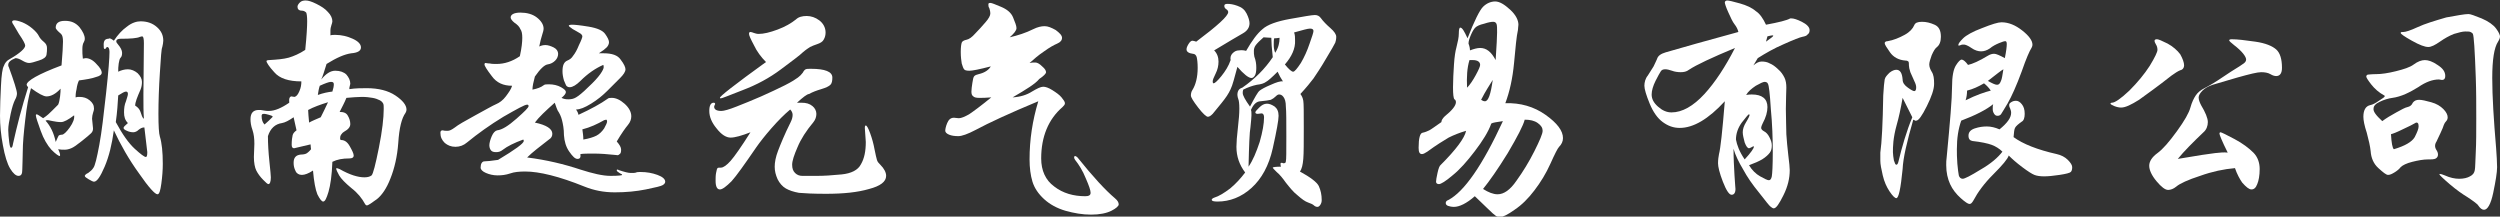 <?xml version="1.0" encoding="utf-8"?>
<!-- Generator: Adobe Illustrator 20.0.0, SVG Export Plug-In . SVG Version: 6.00 Build 0)  -->
<svg version="1.1" id="レイヤー_1" xmlns="http://www.w3.org/2000/svg" xmlns:xlink="http://www.w3.org/1999/xlink" x="0px"
	 y="0px" viewBox="0 0 516 44.7" style="enable-background:new 0 0 516 44.7;" xml:space="preserve">
<rect x="0" y="0" width="516" height="44.7" fill="#333333" stroke="none"/>
<style type="text/css">
	.st0{fill:#FFFFFF;}
</style>
<g>
	<path class="st0" d="M17.1,12.1c0.2,0,0.4-0.1,0.6-0.1c0.7,0,1.5,0.4,2.2,1.2C20.7,14,21,14.6,21,15c0,0.4-0.4,0.7-1.2,0.9
		c-0.8,0.3-2,0.5-3.5,0.7c-0.2,0.4-0.4,1-0.5,1.8c-0.2,0.8-0.2,1.4-0.2,1.7c0.3-0.1,0.5-0.1,0.8-0.1c0.8,0,1.5,0.2,2.1,0.7
		c0.6,0.5,0.9,1,0.9,1.7c0,0.3-0.1,0.6-0.2,0.9c-0.1,0.3-0.2,0.8-0.2,1.2l0.2,2c0,0.4-0.1,0.7-0.4,1c-0.3,0.3-0.9,0.8-1.9,1.6
		c-1,0.8-1.7,1.3-2.2,1.5c-0.5,0.2-0.9,0.3-1.4,0.3c-0.4,0-0.8,0-1.3-0.1c0.3,0.6,0.4,1,0.4,1.2c0,0.1,0,0.2-0.1,0.2
		c-0.2,0-0.8-0.4-1.7-1.3C9.8,30,9,28.7,8.4,27s-1-2.8-1-3.2c0-0.2,0.1-0.2,0.2-0.2c0.1,0,0.6,0.3,1.3,0.8c0.8-0.5,1.4-1.1,1.9-1.6
		c0.5-0.5,0.9-0.9,1.2-1.2c0.2-0.4,0.3-1,0.4-1.7c0.1-0.7,0.1-1.3,0.1-1.6c-1,1.1-2,1.6-2.9,1.6c-0.6,0-1.7-0.6-3.2-1.7
		c-0.5,1.7-0.9,3.9-1.2,6.6c-0.3,2.6-0.5,4.8-0.5,6.4c0,1.6-0.1,2.9-0.1,3.8c0,0.9-0.2,1.3-0.8,1.3c-0.5,0-1.1-0.5-1.7-1.5
		S1,32.2,0.6,30C0.2,27.9,0,25.8,0,23.9c0-2,0.1-4,0.2-6.2c0.1-2.2,0.3-3.6,0.6-4.1C1,13,1.4,12.5,2,12.2C4.1,11,5.2,10,5.2,9.4
		c0-0.3-0.4-1.1-1.3-2.4l-1-1.7C2.7,5,2.5,4.7,2.5,4.5c0-0.2,0.2-0.3,0.5-0.3c0.3,0,0.8,0.1,1.6,0.4C5.3,4.9,6,5.3,6.7,5.9
		S7.8,7,8,7.4c0.2,0.4,0.5,0.8,1,1.2c0.5,0.4,0.7,0.8,0.7,1.3c0,0.4,0,0.9-0.1,1.4C9.5,11.8,9,12.2,8,12.5c-0.9,0.3-1.6,0.5-2,0.5
		c-0.4,0-0.9-0.2-1.4-0.5c-0.5-0.3-1-0.5-1.4-0.5c-1,0.4-1.5,0.8-1.5,1.4c0,0.1,0,0.3,0.1,0.4c1.1,3,1.7,4.9,1.7,5.5
		c0,0.3-0.1,0.8-0.4,1.3c-0.3,0.6-0.6,1.5-0.9,2.9c-0.3,1.4-0.5,2.5-0.5,3.3c0,0.8,0.1,1.6,0.2,2.5c0.1,0.8,0.2,1.2,0.4,1.2
		c0.2,0,0.3-0.3,0.4-0.9c0.8-3.6,1.8-7.5,3.1-11.6c-0.2-0.2-0.3-0.4-0.3-0.5c0-0.8,2.4-2.2,7.2-4c0.2-2.4,0.3-4.1,0.3-4.9
		S12.9,7.3,12.6,7c-0.7-0.6-1.1-1-1.1-1.3c0-0.9,0.6-1.4,1.9-1.4s2.2,0.4,3,1.3c0.7,0.9,1.1,1.7,1.1,2.4c0,0.3-0.1,0.5-0.2,0.7
		C17.1,9,17,9.5,17,10.1S17,11.4,17.1,12.1z M15.3,23.8c-1.2,0.9-2.1,1.4-2.7,1.4c-0.6,0-1.2-0.1-1.7-0.2c-0.5-0.1-0.9-0.2-1-0.2
		c-0.2,0-0.3,0-0.5,0.1c1,1.1,1.7,2.5,2.1,4.4c0.3-0.7,0.5-1.1,0.6-1.3c0.1-0.1,0.4-0.2,0.7-0.2c0.3,0,0.9-0.5,1.6-1.5
		C15.1,25.3,15.4,24.5,15.3,23.8z M23.5,8.4c0.8-1.2,1.7-2.2,2.7-2.9c1-0.8,2-1.1,2.8-1.1c1.4,0,2.5,0.4,3.4,1.2
		c0.9,0.8,1.3,1.7,1.3,2.8c0,0.4-0.1,0.8-0.2,1.3c-0.2,0.4-0.3,2.2-0.5,5.3c-0.2,3.1-0.3,5.9-0.3,8.5c0,2.5,0.1,4.1,0.3,4.7
		c0.4,1.3,0.6,3.2,0.6,5.6c0,1.3-0.1,2.6-0.3,4.1c-0.2,1.4-0.4,2.2-0.8,2.2c-0.5,0-1.8-1.4-3.8-4.3c-2.1-2.9-3.8-5.9-5.2-8.9
		c-0.4,2.9-1,5.4-1.9,7.5c-0.9,2.1-1.6,3.1-2.2,3.1c-0.2,0-0.6-0.2-1.1-0.5c-0.5-0.3-0.8-0.5-0.8-0.7c0-0.1,0.2-0.4,0.7-0.6
		c0.4-0.3,0.8-0.6,1.1-1.1c0.3-0.4,0.7-2,1.2-4.7c0.5-2.7,0.9-6.2,1.4-10.7c0.5-4.5,0.7-7.3,0.7-8.5c0-0.7-0.2-1-0.5-1
		c-0.1,0-0.1,0.1-0.2,0.2c-0.1,0.2-0.2,0.2-0.3,0.2c-0.2,0-0.2-0.3-0.2-0.9c0-0.8,0.3-1.2,1-1.2C22.6,7.8,23,8,23.5,8.4z M29.8,26.3
		c-0.5,0-0.8,0.2-1.2,0.5c-0.3,0.3-0.7,0.5-1.1,0.5c-0.4,0-0.9-0.1-1.3-0.3c-0.5-0.2-0.7-0.4-0.7-0.6c0-0.2,0.3-0.5,0.9-1
		c-0.6-0.6-0.8-1.3-0.8-2.2c0-0.9,0.1-1.6,0.4-2.3c0.2-0.7,0.4-1.2,0.4-1.5s-0.1-0.5-0.4-0.5c-0.3,0-0.8,0.3-1.6,0.8
		c-0.1,1.6-0.2,3.4-0.5,5.5c1.4,2.6,2.7,4.4,3.9,5.5c1.2,1.1,2,1.7,2.3,1.7c0.2,0,0.3-0.3,0.3-1C30.3,30.7,30.1,29,29.8,26.3z
		 M29.7,24.5c-0.1-1.3-0.1-3-0.1-5l0.1-10.6c0-0.9-0.1-1.4-0.4-1.4c-0.1,0-0.2,0.1-0.4,0.1c-0.6,0.3-2,0.4-4,0.4
		c-0.6,0-0.9,0.2-0.9,0.5c0,0.2,0.1,0.4,0.3,0.6c0.6,0.7,0.9,1.3,0.9,1.8c0,0.5-0.1,0.8-0.3,1c-0.2,0.2-0.3,0.6-0.4,1.2
		c-0.1,0.6-0.1,1.2-0.1,1.7c0.6-0.3,1.3-0.5,2-0.5c0.7,0,1.4,0.3,2,0.8c0.6,0.6,0.9,1.2,0.9,1.8c0,0.6-0.1,1.1-0.3,1.6
		c-0.7,1.6-1.1,2.6-1.1,3.3c0.5,0.3,0.9,0.7,1.1,1.3S29.4,24.4,29.7,24.5z"/>
	<path class="st0" d="M72.1,18.4c1.3-0.2,2.5-0.2,3.6-0.2c2.4,0,4.4,0.5,5.9,1.5c1.5,1,2.3,2,2.3,2.9c0,0.3-0.1,0.5-0.2,0.7
		c-0.8,1.1-1.3,3.1-1.5,6.2c-0.2,2.8-0.8,5.3-1.6,7.3c-0.8,2.1-1.8,3.5-2.8,4.3c-1.1,0.8-1.8,1.3-2.1,1.3c-0.1,0-0.2-0.1-0.3-0.2
		c-0.7-1.3-1.6-2.4-2.9-3.4c-1.2-1-2.1-1.9-2.5-2.6c-0.4-0.7-0.6-1.2-0.6-1.3c0-0.1,0-0.2,0.1-0.2c0.1,0,0.3,0.1,0.6,0.2
		c2.1,1.2,3.8,1.7,5.1,1.7c0.6,0,1.1-0.1,1.5-0.4c0.3-0.3,0.8-2.2,1.5-5.7c0.7-3.5,1-6.2,1-8c0-0.5,0-0.9-0.1-1.1
		c-0.1-0.2-0.3-0.5-0.7-0.7c-0.4-0.2-0.9-0.4-1.5-0.5c-0.6-0.1-1.3-0.2-2.2-0.2s-2,0.1-3.2,0.2c-0.4,1-0.9,1.9-1.4,2.9
		c0.8,0,1.4,0.2,1.7,0.8c0.3,0.5,0.5,1.1,0.5,1.7s-0.4,1.1-1.3,1.6c-0.2,0.1-0.4,0.3-0.6,0.6c-0.2,0.3-0.2,0.6-0.2,0.8
		c0,0.2,0.1,0.3,0.2,0.3c0.7,0,1.3,0.4,1.8,1.3c0.5,0.9,0.8,1.5,0.8,1.9c0,0.4-0.3,0.6-0.9,0.6c-1.4,0-2.5,0.2-3.5,0.7
		c-0.1,2.8-0.4,4.8-0.8,6.2c-0.4,1.3-0.7,2-1.1,2c-0.3,0-0.7-0.5-1.2-1.5c-0.4-1-0.7-2.6-0.9-4.9c-0.9,0.6-1.7,0.9-2.3,0.9
		c-0.6,0-1.1-0.3-1.3-0.8c-0.3-0.6-0.4-1.1-0.4-1.7c0-1.1,0.5-1.6,1.5-1.7c0.5,0,0.9-0.1,1.1-0.2c0.2-0.1,0.6-0.4,1-0.9
		c0-0.1-0.1-0.5-0.1-1l-3.4,0.8c-0.3,0-0.5-0.2-0.5-0.7c0-0.9,0.1-1.6,0.2-2c0.1-0.4,0.4-0.7,0.8-1l-0.6-2.7c-1,0.7-1.8,1.1-2.4,1.2
		c-1.4,0.2-2.4,1.1-2.9,2.7c0,1.6,0.1,3.3,0.3,5.2c0.2,1.9,0.3,3,0.3,3.3c0,0.9-0.2,1.4-0.5,1.4c-0.2,0-0.5-0.3-1.1-0.9
		c-0.6-0.6-1.1-1.3-1.4-1.9c-0.3-0.6-0.5-1.6-0.5-2.8l0.1-2.7c0-1.1-0.1-2-0.4-2.9c-0.3-0.8-0.4-1.6-0.4-2.2c0-1.3,0.6-1.9,1.7-1.9
		c0.3,0,0.6,0,1,0.1c0.4,0.1,0.8,0.1,1.1,0.1c1.2,0,2.6-0.6,4.2-1.7c-0.1-0.9,0.1-1.3,0.5-1.3c0.1,0,0.3,0.1,0.6,0.1
		c0.4-0.1,0.7-0.5,1-1.2c0.3-0.7,0.4-1.3,0.4-2c-2.6,0-4.5-0.6-5.6-1.9c-1.1-1.2-1.6-2-1.6-2.3c0-0.1,0.2-0.2,0.6-0.2
		c1.6-0.1,2.9-0.2,4-0.5c1-0.3,2.2-0.8,3.4-1.6c0.3-2.9,0.4-4.9,0.4-5.9s-0.1-1.6-0.2-1.8c-0.2-0.2-0.5-0.4-0.9-0.4
		c-0.6,0-0.9-0.3-0.9-0.8c0-0.3,0.2-0.6,0.5-0.9c0.3-0.3,0.7-0.4,1.2-0.4c0.5,0,1.2,0.2,2.2,0.7c1,0.5,1.8,1,2.4,1.7
		c0.6,0.6,0.9,1.3,0.9,1.9c0,0.2-0.1,0.5-0.2,0.8c-0.1,0.3-0.2,0.7-0.2,1.1c0,0.4,0,0.8,0,1c0.3-0.1,0.6-0.1,1-0.1
		c1.3,0,2.5,0.3,3.6,0.8c1.1,0.5,1.7,1.1,1.7,1.8c0,0.7-0.7,1.1-2,1.2c-1.4,0.2-3,0.9-5.1,2.2c-0.5,1.6-0.8,2.6-1.1,3.2
		c1-1.2,1.9-1.8,2.9-1.8c1,0,1.8,0.3,2.3,0.8c0.5,0.6,0.8,1.2,0.8,1.9C72.1,18,72.1,18.2,72.1,18.4z M56.3,24.1
		c-0.1-0.2-0.4-0.3-0.8-0.4c-0.4-0.1-0.7-0.2-0.9-0.2c-0.2,0-0.4,0-0.5,0.1c-0.1,0.1-0.1,0.2-0.1,0.4c0,0.7,0.2,1.3,0.6,1.7
		C55.2,25.2,55.8,24.6,56.3,24.1z M67.7,21.1c-1.6,0.5-3,1-4.1,1.6c0,0.6,0.1,1.4,0.2,2.6c0.7-0.4,1.5-0.7,2.4-1.1
		C66.7,23.2,67.2,22.2,67.7,21.1z M68.6,18.9c0.2-0.6,0.3-1.1,0.3-1.5c0-0.4-0.2-0.5-0.6-0.5s-1.2,0.3-2.3,0.8
		c-0.2,0.6-0.3,1.2-0.4,1.9C66.7,19.2,67.7,19,68.6,18.9z"/>
	<path class="st0" d="M108.8,32.5c4,0.5,7.7,1.4,11,2.5c2.5,0.8,4.6,1.3,6.2,1.3c1.6,0,2.4-0.1,2.4-0.2c0-0.1-0.1-0.2-0.4-0.3
		c-0.5-0.3-0.7-0.5-0.7-0.6c0-0.1,0-0.2,0.1-0.2c0.1,0,0.2,0,0.3,0.1c1.2,0.4,2,0.6,2.5,0.6c0.5,0,0.9,0,1.1-0.1
		c0.2-0.1,0.6-0.1,0.9-0.1c1.3,0,2.4,0.2,3.5,0.6c1.1,0.4,1.6,0.9,1.6,1.4c0,0.3-0.2,0.5-0.5,0.7c-0.3,0.2-1.5,0.5-3.5,0.9
		c-2,0.4-4.1,0.6-6.4,0.6s-4.3-0.4-6.3-1.2c-5.2-2.1-9.3-3.1-12.2-3.1c-1.2,0-2.3,0.1-3.1,0.4c-0.9,0.3-1.7,0.4-2.6,0.4
		c-0.9,0-1.7-0.2-2.4-0.5c-0.7-0.3-1.1-0.7-1.1-1.1c0-0.8,0.3-1.3,0.8-1.3c0.5,0,1.4-0.1,2.8-0.3c3.5-2.1,5.3-3.4,5.3-3.9
		c0-0.1,0-0.2-0.1-0.3c-1.9,0.7-3.3,1.4-4.2,2.1c-0.5,0.4-0.9,0.5-1.4,0.5s-0.8-0.1-1-0.3c-0.2-0.2-0.4-0.6-0.4-1.1
		c0-0.5,0.2-1.2,0.5-1.9c0.3-0.7,0.7-1.1,1.1-1.2c1-0.1,2.3-0.9,4-2.4c1.7-1.5,2.5-2.3,2.5-2.6c0-0.2-0.1-0.3-0.3-0.3
		c-0.5,0-2.1,0.9-4.9,2.5c-2.8,1.7-5.3,3.5-7.5,5.3c-0.7,0.6-1.5,0.9-2.4,0.9c-0.9,0-1.6-0.3-2.2-0.8c-0.6-0.6-0.9-1.2-0.9-2.1
		c0-0.4,0.2-0.5,0.5-0.5c0.3,0.1,0.6,0.1,1,0.1c0.4,0,0.8-0.2,1.5-0.7c0.6-0.5,2-1.3,4.2-2.5s3.6-2,4.3-2.3c0.7-0.3,1.4-0.8,2-1.6
		c0.6-0.8,1.1-1.5,1.3-2.2c-1.8,0-3.2-0.6-4.2-2c-1-1.3-1.5-2.1-1.5-2.4c0-0.2,0.1-0.3,0.2-0.3c0.2,0,0.4,0.1,0.9,0.1
		c0.4,0.1,0.9,0.1,1.4,0.1c1.6,0,3.2-0.5,4.8-1.6c0.4-1.8,0.5-3,0.5-3.8c0-0.8-0.1-1.4-0.4-1.8c-0.2-0.5-0.6-0.9-1.2-1.3
		c-0.5-0.4-0.8-0.8-0.8-1.1c0-0.6,0.7-1,2-1c1.3,0,2.5,0.3,3.4,1c0.9,0.7,1.4,1.5,1.4,2.3c0,0.3-0.1,0.7-0.3,1.3s-0.4,1.4-0.6,2.4
		c0.4-0.2,0.8-0.3,1.3-0.3c0.5,0,1.1,0.2,1.7,0.5c0.6,0.3,0.9,0.8,0.9,1.3c0,0.5-0.2,1-0.6,1.4c-0.4,0.4-0.9,0.7-1.6,0.8
		c-0.6,0.1-1.5,0.9-2.6,2.5c-0.3,1.1-0.5,2-0.5,2.7c1-0.2,1.8-0.5,2.3-0.9c0.2-0.2,0.6-0.2,1.1-0.2c0.9,0,1.8,0.2,2.5,0.6
		c0.7,0.4,1,0.7,1,1c0,0.3-0.3,0.7-0.9,1.2c0.4,0.2,0.8,0.3,1.4,0.3c0.6,0,1.1-0.1,1.6-0.4c0.5-0.3,1.3-0.9,2.5-2.1
		c1.2-1.1,2-2,2.5-2.7c0.5-0.7,0.7-1.2,0.7-1.4c0-0.2,0-0.4-0.1-0.5c-1.6,0.7-3.2,1.8-4.7,3.3c-0.8,0.8-1.6,1.3-2.2,1.3
		c-0.3,0-0.5-0.1-0.6-0.2c-0.2-0.1-0.3-0.6-0.6-1.2c-0.2-0.7-0.3-1.3-0.3-1.9c0-1.2,0.3-1.9,1-2.2c0.5-0.2,0.9-0.5,1.2-1
		c0.4-0.5,0.8-1.2,1.2-2.2c0.5-1,0.7-1.6,0.7-1.8c0-0.2-0.2-0.5-0.6-0.7c-0.4-0.2-0.8-0.5-1.4-0.8c-0.6-0.4-0.8-0.6-0.8-0.7
		c0-0.1,0.2-0.2,0.7-0.2s1.6,0.1,3.4,0.4c1.8,0.3,2.9,0.8,3.4,1.5c0.5,0.7,0.8,1.3,0.8,1.7c0,0.4-0.2,0.8-0.5,1.1
		c-0.3,0.3-0.8,0.7-1.6,1.2c0.4,0,0.7,0,1,0c1.7,0,2.9,0.4,3.5,1.3c0.7,0.9,1,1.6,1,2c0,0.5-0.4,1.1-1.1,1.8l-2.6,2.6
		c-1,1-2.1,1.9-3.4,2.7c-1.3,0.8-2.3,1.2-3.1,1.2c0.2,0.3,0.4,0.6,0.5,1.1c2.6-1.2,4.6-2.3,6-3.3c0.2-0.2,0.5-0.2,0.9-0.2
		c0.8,0,1.7,0.4,2.6,1.2c0.9,0.8,1.4,1.7,1.4,2.6c0,0.6-0.2,1.2-0.7,1.8c-0.5,0.6-1.3,1.7-2.3,3.4c0.6,0.7,0.9,1.2,0.9,1.7
		s-0.1,0.8-0.3,0.9c-0.2,0.2-0.4,0.3-0.7,0.2c-1.8-0.2-3.4-0.3-4.6-0.3c-1.2,0-2.2,0-2.8,0.1c0.1,0.7-0.1,1-0.6,1s-1-0.5-1.7-1.5
		c-0.7-1-1-2.1-1.1-3.4c0-1.3-0.2-2.3-0.4-3.1c-0.2-0.8-0.5-1.4-0.9-2c-0.1-0.2-0.3-0.7-0.6-1.6c-1.9,1.7-3.3,3-4.1,4.1
		c2.4,0.5,3.6,1.3,3.6,2.3c0,0.5-0.2,0.9-0.7,1.2C111.5,30.2,109.9,31.4,108.8,32.5z M120.4,28.8c1.2-0.2,2.1-0.5,2.7-0.8
		c0.6-0.3,1.2-0.9,1.6-1.5c0.4-0.7,0.6-1.2,0.6-1.4c0-0.3-0.1-0.4-0.2-0.4c-0.1,0-0.3,0.1-0.4,0.1c-1.4,0.8-2.9,1.5-4.5,1.9
		C120.3,27.4,120.4,28.1,120.4,28.8z"/>
	<path class="st0" d="M164.5,21.2c0.3,0,0.6,0,0.9,0c1,0,1.7,0.2,2.3,0.7c0.5,0.4,0.8,1,0.8,1.6c0,0.6-0.2,1.2-0.6,1.7
		c-1.5,1.8-2.6,3.5-3.3,5.2c-0.7,1.6-1.1,2.8-1.1,3.6s0.2,1.3,0.6,1.7c0.4,0.4,0.9,0.6,1.5,0.6c0.6,0,1.6,0,3,0
		c1.4,0,3.1-0.1,5.1-0.3c2-0.2,3.4-0.9,4-2.1c0.7-1.2,1-2.7,1-4.6l-0.2-2.9c0-0.4,0.1-0.5,0.2-0.5c0.2,0,0.5,0.5,0.9,1.6
		c0.4,1.1,0.7,2.2,0.9,3.3c0.2,1.1,0.4,1.8,0.5,2.2c0.1,0.4,0.4,0.7,0.7,1c0.8,0.8,1.2,1.6,1.2,2.3c0,1.2-1.2,2.1-3.5,2.7
		c-2.4,0.7-5.3,1-8.9,1c-2.7,0-4.5-0.1-5.6-0.2c-1.1-0.2-2-0.5-2.7-0.9c-0.7-0.4-1.3-1.1-1.7-1.9c-0.4-0.9-0.6-1.7-0.6-2.6
		s0.2-2,0.7-3.3c0.5-1.3,1.3-3.3,2.6-5.9c0.3-0.6,0.4-1.1,0.4-1.5s-0.2-0.8-0.5-1.1c-1.2,1-2.5,2.3-3.9,3.9
		c-1.4,1.6-2.4,2.9-3.1,3.9c-2.4,3.5-4.1,5.9-5.1,7c-1.1,1.1-1.9,1.7-2.4,1.7c-0.6,0-0.9-0.6-0.9-1.8c0-0.5,0-1.1,0.1-1.6
		c0.1-0.6,0.2-0.9,0.3-1c0.1-0.1,0.3-0.1,0.7-0.1c0.5,0,1.2-0.5,2-1.4c0.8-0.9,2.2-2.9,4.1-5.9c-1.8,0.7-3.2,1.1-4.1,1.1
		c-0.9,0-1.9-0.6-2.9-1.9c-1-1.2-1.5-2.4-1.5-3.6c0-1.1,0.3-1.7,0.9-1.7c0.2,0,0.3,0.1,0.3,0.2c0,0.1,0,0.2-0.1,0.3
		c0,0.1-0.1,0.2-0.1,0.3c0,0.6,0.5,0.9,1.5,0.9c0.5,0,1.6-0.3,3.1-0.9s3.3-1.3,5.1-2.1s3.5-1.6,4.9-2.3c1.4-0.7,2.3-1.3,2.7-1.6
		s0.7-0.6,1-1c0.2-0.4,0.4-0.6,0.6-0.7c0.2-0.1,0.6-0.1,1.1-0.1c2.9,0,4.4,0.6,4.4,1.8c0,0.7-0.1,1.2-0.4,1.5
		c-0.3,0.3-0.9,0.6-1.9,0.9c-1,0.3-1.8,0.6-2.5,1C166.6,19.4,165.7,20.1,164.5,21.2z M158.1,12.8c-1-1-1.9-2.2-2.5-3.5
		c-0.7-1.3-1-2-1-2.3c0-0.3,0.1-0.4,0.3-0.4c0.2,0,0.4,0.1,0.7,0.2c0.3,0.1,0.6,0.2,1,0.2c1,0,2.3-0.3,3.9-0.9
		c1.6-0.6,2.8-1.3,3.8-2.1c0.5-0.5,1.3-0.7,2.2-0.7s1.8,0.3,2.6,0.9c0.8,0.6,1.3,1.5,1.3,2.5c0,0.5-0.1,1-0.4,1.5
		c-0.2,0.4-0.7,0.7-1.3,0.9c-0.6,0.2-1.1,0.4-1.5,0.6c-0.3,0.2-0.8,0.5-1.5,1.1c-0.6,0.6-2.1,1.7-4.5,3.5s-5,3.2-7.9,4.3
		c-2.8,1.1-4.3,1.7-4.5,1.7c-0.1,0-0.2,0-0.2-0.1C148.4,20,151.6,17.5,158.1,12.8z"/>
	<path class="st0" d="M209,20.1c1.6-0.1,2.9-0.5,4-1.2c1-0.6,1.8-1,2.3-1c0.5,0,1.1,0.2,1.9,0.7c0.8,0.5,1.5,1,1.9,1.5
		c0.4,0.5,0.7,0.9,0.7,1.2s-0.2,0.5-0.5,0.8c-2.9,2.5-4.4,6.1-4.4,10.6c0,2.5,0.9,4.5,2.7,5.8c1.8,1.4,4,2,6.4,2
		c0.7,0,1.1-0.2,1.1-0.7s-0.3-1.4-1-3c-0.6-1.5-1.4-2.8-2.2-3.8c-0.1-0.2-0.2-0.3-0.2-0.5c0-0.2,0.1-0.3,0.2-0.3s0.3,0.1,0.5,0.3
		c3.2,4,5.8,6.8,7.7,8.4c0.6,0.5,0.8,0.9,0.8,1.3c0,0.3-0.5,0.8-1.5,1.3c-1,0.5-2.4,0.8-4.2,0.8c-1.8,0-3.5-0.3-5.3-0.8
		c-1.7-0.5-3.2-1.3-4.4-2.4c-1.2-1.1-2-2.3-2.4-3.6s-0.6-2.9-0.6-4.6c0-4.1,0.6-8,1.8-12c-6,2.5-10.3,4.5-12.9,5.9
		c-1.7,0.9-2.9,1.3-3.6,1.3c-0.8,0-1.4-0.1-1.9-0.3c-0.5-0.2-0.8-0.5-0.8-0.8c0-0.3,0.1-0.9,0.4-1.6c0.3-0.7,0.7-1.1,1.4-1.1l1,0.1
		c0.5,0,1.2-0.3,2.1-0.8c0.9-0.6,2.4-1.7,4.6-3.5c-1.1,0.1-1.9,0.1-2.5,0.1c-0.6,0-1-0.1-1.2-0.3c-0.3-0.2-0.4-0.5-0.4-1
		c0-0.5,0.1-1.1,0.2-1.8c0.1-0.7,0.2-1.2,0.4-1.4c0.2-0.2,0.5-0.3,0.9-0.4c1.3-0.3,2.1-0.9,2.5-1.6c-2.3,0.6-3.8,0.9-4.4,0.9
		c-0.6,0-1-0.1-1.1-0.3c-0.2-0.2-0.3-0.6-0.5-1.2c-0.1-0.6-0.2-1.4-0.2-2.4s0.1-1.6,0.2-1.9c0.1-0.3,0.5-0.5,1-0.6
		c0.5-0.1,1.1-0.5,1.8-1.3c0.7-0.7,1.4-1.5,2.1-2.3c0.7-0.8,1-1.4,1-1.8c0-0.4-0.1-0.8-0.2-1.1c-0.2-0.3-0.2-0.5-0.2-0.8
		c0-0.2,0.1-0.3,0.4-0.3c0.3,0,1,0.3,2.2,0.8c1.2,0.5,2.1,1.2,2.5,2.2s0.7,1.7,0.7,2.2c0,0.5-0.5,1.1-1.4,1.9
		c1.7-0.4,3.3-0.9,4.9-1.7c0.8-0.4,1.6-0.6,2.3-0.6c0.7,0,1.4,0.3,2.3,0.8c0.8,0.6,1.3,1.1,1.3,1.6c0,0.5-0.3,0.9-1,1.2
		c-0.7,0.3-1.6,0.8-2.7,1.6c-1.2,0.8-2.1,1.6-3,2.4c0.4-0.1,0.8-0.1,1.2-0.1s0.9,0.3,1.4,0.8c0.6,0.5,0.8,0.9,0.8,1.2
		c0,0.3-0.5,0.8-1.4,1.4C213.7,17.3,211.9,18.4,209,20.1z"/>
	<path class="st0" d="M257.2,10.5c1.2-2.1,2.3-3.6,3.4-4.5c1-0.9,2.9-1.6,5.7-2.1c2.8-0.5,4.5-0.8,5.1-0.8c0.5,0,0.9,0.2,1.2,0.6
		c0.5,0.7,1.2,1.4,2,2.1c0.8,0.7,1.2,1.3,1.2,1.8c0,0.5-0.1,0.9-0.2,1.2c-0.2,0.4-0.8,1.5-1.9,3.3c-1.1,1.9-2,3.2-2.6,4.1
		c-0.6,0.8-1.5,1.9-2.7,3.2c0.3,0.4,0.5,0.8,0.6,1.4c0.1,0.6,0.1,2.4,0.1,5.5s0,5.3-0.1,6.5c-0.1,1.2-0.3,2.1-0.7,2.6
		c2.2,1.2,3.5,2.2,3.9,3c0.4,0.9,0.6,1.8,0.6,2.9c0,0.4-0.1,0.7-0.3,1c-0.2,0.3-0.4,0.4-0.6,0.4c-0.2,0-0.5-0.1-0.7-0.3
		c-0.2-0.2-0.6-0.4-1.2-0.6c-0.6-0.2-1.3-0.7-2.2-1.5c-0.9-0.7-1.6-1.6-2.4-2.6c-0.7-1-1.3-1.7-1.9-2.2c-0.5-0.5-0.8-0.8-0.8-0.9
		s0.6-0.2,1.7-0.2c-0.1-0.2-0.1-0.4-0.1-0.6c0-0.2,0.1-0.2,0.3-0.2l0.3,0.1c0.3,0,0.5-0.1,0.5-0.4c0.1-0.3,0.1-2,0.1-5.1
		c0-3.1,0-5.2-0.1-6.2c0-1-0.2-1.6-0.5-2c-0.3-0.4-0.6-0.5-0.9-0.5c-0.2,0-0.4,0.1-0.7,0.4c-0.3,0.3-0.6,0.5-1,0.7
		c-0.4,0.1-1.1,0.2-2.1,0.3c-0.8,0-1.5,0.6-2,1.8c0.1,0.2,0.1,0.6,0.1,1.1c0,0.5-0.1,1.3-0.2,2.4c-0.2,1.1-0.3,3.8-0.4,8.2
		c0.9-1.3,1.6-3,2.3-5.1c0.6-2.1,0.9-3.8,0.9-5.1c0-0.5-0.2-0.8-0.5-0.8l-0.8,0.1c-0.3,0-0.5-0.1-0.5-0.3c0-0.2,0.3-0.5,0.8-1
		c0.5-0.5,1-0.8,1.6-0.8c0.5,0,1,0.2,1.6,0.6c0.5,0.4,0.8,1,0.8,1.9s-0.4,3.1-1.2,6.7c-0.8,3.6-2.3,6.3-4.4,8.2
		c-2.1,1.9-4.5,2.8-7,2.8c-0.8,0-1.2-0.1-1.2-0.4c0-0.1,0.2-0.3,0.5-0.4c1-0.3,2.1-1,3.3-1.9c1.2-1,2.2-2.1,3.1-3.3
		c-1.2-1.6-1.8-3.3-1.8-5.3c0-0.9,0.1-2.2,0.3-3.9c0.2-1.7,0.3-3,0.3-4s-0.1-1.7-0.2-1.9c-0.1-0.3-0.2-0.6-0.2-0.9
		c0-0.8,0.3-1.3,1-1.5c2.6-1.8,4.7-3.9,6.3-6.3c-0.2-1.8-0.3-3.1-0.3-4c-0.6,0-1.2-0.1-1.6-0.1c-0.7,0.6-1.3,1.2-1.6,1.6
		c-0.3,0.4-0.4,0.8-0.4,1.2c0,0.4,0,0.8,0.1,1.2c0.3,0.8,0.4,1.5,0.4,2.3c0,0.7-0.1,1.3-0.3,1.6c-0.2,0.3-0.4,0.5-0.7,0.5
		c-0.6,0-1.6-0.8-2.9-2.3c-0.6,2.2-1,3.8-1.4,4.6c-0.4,0.9-1,1.8-1.9,2.9c-0.9,1.1-1.5,1.8-1.8,2.2c-0.4,0.4-0.7,0.6-1,0.6
		c-0.3,0-1-0.6-2-1.9c-1-1.3-1.5-2.1-1.5-2.5c0-0.4,0.1-0.8,0.3-1.1c0.7-1.1,1.1-2.7,1.1-4.6c0-1-0.1-1.8-0.2-2.2
		c-0.1-0.4-0.4-0.7-0.8-0.7c-0.8-0.1-1.3-0.4-1.3-0.9c0-0.3,0.1-0.6,0.4-1.1c0.3-0.5,0.6-0.7,0.8-0.7c0.2,0,0.5,0.1,0.8,0.2
		c4.4-3.3,6.6-5.3,6.6-6.1c0-0.2-0.1-0.4-0.4-0.6c-0.3-0.2-0.4-0.4-0.4-0.7c0-0.3,0.2-0.4,0.7-0.4s1.2,0.1,2,0.4
		c0.9,0.3,1.5,0.8,1.9,1.6s0.6,1.5,0.6,2c0,0.9-0.5,1.6-1.4,2.1c-0.9,0.5-2.9,1.7-5.9,3.5c0.6,0.6,0.9,1.4,0.9,2.3
		c0,0.9-0.2,1.7-0.6,2.5c-0.4,0.8-0.6,1.3-0.6,1.6s0.1,0.4,0.2,0.4c0.2,0,0.8-0.5,1.6-1.5s1.5-2.1,1.9-3.3c-0.1-0.5,0-1,0.4-1.4
		c0.4-0.4,0.8-0.6,1.3-0.6C256.4,10.3,256.8,10.4,257.2,10.5z M264.8,16.8c-0.4-0.6-0.8-1.3-1.1-2c-1.2,1.2-2,1.9-2.4,2.1
		c-0.4,0.3-1,0.5-1.9,0.6c-0.9,0.2-1.8,0.5-2.8,1c-0.1,0.3-0.1,0.5-0.1,0.7c0,0.5,0.5,1.4,1.5,2.8c1-1.9,1.6-3,2-3.3
		c0.4-0.3,1.1-0.7,2.3-1.2C263.4,17,264.3,16.7,264.8,16.8z M264.1,7.8c-0.5,0.1-0.9,0.1-1.1,0.1c-0.1,0.3-0.1,0.8-0.1,1.4
		c0,0.6,0.1,1.1,0.3,1.6C263.9,9.8,264.1,8.8,264.1,7.8z M265.2,13.3c0.8,1,1.4,1.5,1.7,1.5c0.3,0,0.8-0.6,1.6-1.8
		c0.7-1.2,1.3-2.5,1.8-4c0.5-1.4,0.8-2.3,0.8-2.6c0-0.3-0.2-0.5-0.7-0.5s-1.5,0.3-3.3,0.8c0.2,0.5,0.2,1.1,0.2,1.6
		C267.4,10,266.6,11.7,265.2,13.3z"/>
	<path class="st0" d="M310.7,21.3c3.1-0.1,5.9,0.7,8.3,2.4c2.4,1.7,3.6,3.3,3.6,4.8c0,0.7-0.3,1.3-0.8,1.8c-0.3,0.3-0.9,1.5-1.8,3.5
		c-0.9,2-2,3.8-3.3,5.5c-1.3,1.7-2.6,3-4.1,4c-1.4,1-2.4,1.5-3,1.5c-0.3,0-0.5-0.1-0.8-0.2c-0.3-0.2-0.9-0.7-1.9-1.7
		c-1-1-1.8-1.7-2.5-2.4c-1.7,1.5-3.2,2.2-4.3,2.2c-0.5,0-0.9-0.1-1.2-0.2c-0.3-0.1-0.5-0.3-0.5-0.6c0-0.3,0.2-0.5,0.5-0.6
		c3.3-1.7,7.1-7.2,11.3-16.3c-1.3,0.2-2.1,0.3-2.4,0.5c-0.6,1.7-1.8,3.6-3.4,5.7c-1.6,2.1-3.1,3.8-4.6,5c-1.4,1.2-2.4,1.8-2.8,1.8
		c-0.4,0-0.6-0.2-0.6-0.5c0-0.3,0.1-0.9,0.3-1.8c0.2-0.9,0.4-1.5,0.7-1.7c3.1-3.1,4.9-5.5,5.2-7c-1.4,0.4-2.6,0.9-3.6,1.4
		c-1,0.6-2.5,1.5-4.4,2.9c-0.5,0.3-0.8,0.5-1.1,0.5c-0.5,0-0.7-0.4-0.7-1.3c0-2,0.3-3,0.8-3.1c0.5-0.1,1-0.3,1.4-0.5
		c0.4-0.2,1.2-0.8,2.5-1.7c0-0.4,0.3-0.8,0.7-1.2c1.5-1.2,2.3-2.2,2.3-2.9c0-0.3-0.1-0.5-0.3-0.6c-0.2-0.2-0.3-1-0.3-2.5
		c0-1.5,0.1-3.1,0.2-4.7c0.1-1.6,0.3-2.8,0.5-3.5c0.3-1.2,0.5-2.1,0.5-2.9s0.1-1.2,0.3-1.2c0.4,0,0.8,0.7,1.5,2.2
		c1.4-3.6,2.5-5.8,3.2-6.5c0.7-0.7,1.6-1.1,2.5-1.1c0.9,0,1.9,0.6,3.1,1.7s1.7,2.2,1.7,3.1c0,0.3-0.1,0.7-0.1,1.1
		c-0.3,1.3-0.5,3.6-0.8,6.8S311.6,18.9,310.7,21.3z M302.8,18.1c0.6-0.6,1.2-1.5,1.8-2.6c0.6-1.1,0.9-1.8,0.9-2.1c0-0.6-0.5-1-1.5-1
		c-0.2,0-0.5,0-0.7,0C302.8,14,302.7,15.9,302.8,18.1z M308.7,12.4c0.2-3,0.3-4.9,0.3-5.7c0-0.8,0-1.4-0.1-1.7
		c-0.1-0.3-0.3-0.5-0.7-0.5c-0.4,0-1,0.1-1.9,0.4c-0.9,0.2-1.5,0.5-1.8,0.8c-0.3,0.3-0.6,0.8-0.9,1.5c-0.3,0.7-0.5,1.3-0.5,1.8
		c0.2,0.5,0.3,1,0.3,1.4c0.8-0.3,1.5-0.5,2.1-0.5C306.8,9.9,307.8,10.7,308.7,12.4z M308.1,16.5c-0.6,1-1.5,2.3-2.4,4.1
		c0.3,0.2,0.5,0.3,0.8,0.3C307.2,20.9,307.7,19.4,308.1,16.5z M306.1,39c1.1,0.7,2.1,1.1,3,1.1c1.3,0,2.6-0.9,3.9-2.8
		c1.3-1.8,2.6-3.9,3.7-6.1c1.1-2.2,1.7-3.6,1.7-4.2c0-0.6-0.3-1.1-1-1.6c-0.7-0.5-1.6-0.7-2.7-0.7c-0.3,1.2-1.5,3.5-3.5,6.9
		C309.1,35,307.4,37.4,306.1,39z"/>
	<path class="st0" d="M364.5,5.1c2.7-0.5,4.3-0.9,5-1.3c0.1,0,0.2,0,0.3,0c0.4,0,1.1,0.2,2.1,0.7s1.6,1.1,1.6,1.7
		c0,0.4-0.1,0.7-0.4,0.9c-0.2,0.3-0.6,0.4-1.1,0.5c-0.5,0.1-1.8,0.6-3.8,1.5c-2.1,0.9-3.8,1.9-5.4,2.9l-0.9,1.5
		c0.6-0.5,1.1-0.8,1.7-0.8c0.6,0,1.2,0.1,1.7,0.4c0.5,0.2,1.1,0.6,1.7,1.2c0.6,0.5,1,1.1,1.3,1.7c0.3,0.6,0.4,1.3,0.4,2.1
		c0,0.8-0.1,2.3-0.1,4.4s0.1,3.9,0.1,5.2c0.1,1.3,0.2,2.7,0.4,4.3c0.2,1.6,0.3,2.6,0.3,3.1c0,1.7-0.4,3.4-1.3,5.2
		c-0.9,1.8-1.5,2.7-2,2.7c-0.2,0-0.3-0.1-0.6-0.3s-1-1.1-2.4-2.9c-1.4-1.7-2.5-3.3-3.3-4.8c-0.9-1.5-1.6-2.9-2-4.3
		c0,1.9,0.1,3.8,0.2,5.5c0.1,1.7,0.2,2.7,0.2,2.8c0,0.8-0.3,1.2-0.8,1.2c-0.5,0-1.1-0.9-1.8-2.7c-0.7-1.8-1-3.1-1-3.8
		c0-0.7,0.1-1.4,0.2-1.9c0.3-1.1,0.7-4.7,1.2-10.9c-3.4,3.7-6.5,5.5-9.3,5.5c-1.3,0-2.4-0.4-3.5-1.2c-1.1-0.8-2-2.1-2.7-3.8
		c-0.7-1.7-1.1-3-1.1-3.7s0.2-1.5,0.7-2.1c0.4-0.6,0.8-1.3,1.2-1.9c0.3-0.7,0.6-1.2,0.7-1.5c0.2-0.7,0.8-1.1,1.8-1.4l6.3-1.8
		c3.2-0.9,6.2-1.7,8.7-2.4c-0.1-0.5-0.4-1.1-0.8-1.6c-0.4-0.5-0.8-1.4-1.3-2.5s-0.7-1.8-0.7-2s0.2-0.4,0.5-0.4
		c0.3,0,1.2,0.2,2.6,0.6c1.4,0.4,2.5,0.9,3.3,1.6C363.2,2.8,363.9,3.8,364.5,5.1z M358.1,9.9c-4.8,2-8,3.5-9.5,4.5
		c-0.5,0.4-1.1,0.5-1.7,0.5c-0.6,0-1.3-0.1-1.8-0.3c-0.6-0.2-1-0.3-1.4-0.3c-0.4,0-0.7,0.1-0.9,0.4c-0.2,0.3-0.6,1-1.1,2
		c-0.5,1-0.8,2-0.8,2.8c0,0.9,0.4,1.7,1.3,2.5c0.9,0.8,1.8,1.2,2.8,1.2c2.2,0,4.5-1.3,6.8-3.8C354,17,356.1,13.8,358.1,9.9z
		 M360.1,32.9c1.3-1.4,1.9-2.3,1.9-2.6c0-0.1,0-0.1-0.1-0.1c-0.1,0-0.2,0.1-0.4,0.2c-0.2,0.1-0.4,0.2-0.5,0.2
		c-0.3,0-0.6-0.4-0.9-1.2c-0.2-0.8-0.4-1.5-0.4-2.1s0.2-1.3,0.7-2.1c0.5-0.8,0.7-1.3,0.7-1.4c0-0.1,0-0.2-0.1-0.2
		c-0.2,0-0.6,0.6-1.5,1.7c-0.8,1.1-1.2,2.3-1.2,3.5C358.5,29.9,359,31.3,360.1,32.9z M361,34.1c0.6,1,1.4,1.8,2.3,2.3
		c0.9,0.5,1.5,0.8,1.8,0.8c0.3,0,0.5-0.3,0.6-0.8c0.1-0.6,0.2-2.2,0.2-5c0-2.8-0.1-5.8-0.4-8.9c-0.2-3.2-0.4-4.9-0.6-5.2
		c-0.1-0.3-0.4-0.4-0.7-0.4c-0.3,0-0.9,0.3-1.8,0.8c-0.9,0.6-1.6,1.2-2,1.9c0.5-0.1,0.9-0.1,1.2-0.1c2.1,0,3.2,0.9,3.2,2.6
		c0,1-0.3,2.1-1,3.4c-0.2,0.4-0.3,0.7-0.3,0.9c0,0.2,0.2,0.5,0.6,0.7c0.4,0.2,0.8,0.6,1.1,1.2c0.3,0.6,0.5,1.1,0.5,1.7
		c0,0.6-0.1,1.1-0.4,1.5c-0.3,0.4-0.8,0.9-1.6,1.4C363,33.3,362.1,33.7,361,34.1z M364.8,7.5l-0.3,1.1c1-0.7,1.5-1.1,1.5-1.2
		c0-0.1-0.1-0.1-0.2-0.1C365.6,7.3,365.3,7.4,364.8,7.5z"/>
	<path class="st0" d="M394.9,24.7c-1.3,4.5-2.1,7.9-2.2,10.2c-0.4,4-0.8,6-1.3,6c-0.3,0-0.8-0.5-1.4-1.4c-0.6-0.9-1.1-2-1.4-3.3
		c-0.3-1.3-0.5-2.3-0.5-3c0-0.7,0-1.3,0-1.7c0.3-2.1,0.5-6,0.6-11.8c0.1-1.7,0.2-2.8,0.3-3.3c0.1-0.5,0.5-0.9,1-1.4
		c0.5-0.4,1-0.6,1.4-0.6c0.8,0,1.2,0.7,1.3,2c0,0.7,0.4,1.2,1.1,1.7c0.7,0.5,1.1,0.7,1.3,0.7c0.3,0,0.4-0.3,0.4-0.8
		c0-0.3-0.1-0.7-0.4-1.3c-0.3-0.6-0.5-1.2-0.8-1.8c-0.2-0.6-0.3-1.1-0.3-1.4c0-0.4,0-0.6-0.1-0.8c-0.1-0.1-0.3-0.2-0.6-0.2
		c-1.4-0.1-2.5-0.7-3.2-1.7c-0.7-1-1.1-1.6-1.1-1.9c0-0.2,0.2-0.4,0.6-0.4c1.2-0.2,2.4-0.7,3.5-1.3c1.1-0.6,1.7-1.3,2-2
		c0.2-0.5,0.7-0.7,1.6-0.7s1.7,0.2,2.6,0.6c0.9,0.4,1.3,1.2,1.3,2.5c0,1-0.3,1.7-0.8,2.1c-0.4,0.3-0.7,0.8-1.1,1.7
		c-0.3,0.8-0.5,1.5-0.5,1.9c0,0.5,0.2,1,0.5,1.5c0.4,0.6,0.5,1.4,0.5,2.5c0,1.1-0.5,2.6-1.5,4.6c-1,2-1.7,3-2.2,3
		C395.5,25,395.3,24.9,394.9,24.7z M394.7,24.2c-0.7-1.4-1.4-2.8-2-4c-0.4,2.3-0.8,4.1-1.2,5.5c-0.4,1.4-0.6,2.6-0.7,3.5
		c-0.1,0.9-0.1,1.7-0.1,2.2c0,0.5,0.1,1.1,0.2,1.7c0.2,0.6,0.3,0.9,0.5,0.9c0.2,0,0.3-0.2,0.4-0.5C392.6,30.2,393.5,27.1,394.7,24.2
		z M415.6,28.3c1.9,1.4,4.9,2.6,8.9,3.5c0.9,0.2,1.7,0.6,2.3,1.2c0.6,0.6,0.9,1.1,0.9,1.5c0,0.5-0.1,0.8-0.3,1
		c-0.2,0.2-1,0.4-2.3,0.6c-1.3,0.2-2.4,0.3-3.2,0.3s-1.5-0.1-2-0.3c-0.5-0.2-1.3-0.7-2.5-1.6c-1.2-0.9-2.1-1.7-2.8-2.4
		c-0.2,0.7-1.3,2-3.2,3.9c-1.9,1.9-3.2,3.7-4.1,5.4c-0.3,0.5-0.5,0.7-0.8,0.7c-0.3,0-0.9-0.4-1.8-1.2c-0.9-0.8-1.7-1.8-2.2-2.9
		c-0.5-1.1-0.8-2.4-0.8-3.9c0-0.5,0-1.1,0.1-1.7c0.7-7.3,1.1-12.1,1.1-14.4s0.3-3.7,0.8-4.5c0.5-0.8,0.9-1.2,1.2-1.2
		c0.3,0,0.8,0.4,1.3,1.1c0.9-0.2,2.3-0.8,4.1-1.9c0.5-0.3,0.9-0.4,1.3-0.4c0.4,0,1.1,0.3,2.2,0.9c0.3-1.5,0.4-2.4,0.4-2.9
		c0-0.4-0.1-0.6-0.3-0.6c-0.2,0-0.6,0.1-1.3,0.4c-0.7,0.3-1.3,0.6-1.9,1.1c-0.6,0.4-1.2,0.6-1.8,0.6c-0.6,0-1.3-0.2-2-0.7
		c-0.7-0.5-1.3-0.7-1.5-0.7c-0.3,0-0.5,0-0.7,0.1c-0.2,0.1-0.3,0.1-0.4,0.1s-0.1,0-0.1-0.1c0-0.3,0.3-0.7,1-1.4
		c0.6-0.6,2-1.4,3.9-2.1c2-0.8,3.3-1.2,4-1.2c1.5,0,2.9,0.6,4.3,1.7c1.4,1.1,2.1,2.1,2.1,2.9c0,0.3-0.1,0.5-0.2,0.7
		c-0.4,0.6-1.1,2.2-2,4.8c-1.1,3-2.1,5.2-2.9,6.6c-0.8,1.4-1.3,2.1-1.4,2.3c-0.2,0.2-0.4,0.3-0.7,0.3c-0.3,0-0.5-0.1-0.7-0.4
		c-0.2-0.3-0.3-0.6-0.3-1c0-0.4,0-0.7,0.1-1c-1.5,1.2-3.7,2.3-6.6,3.4c-0.6,1.7-0.9,3.6-0.9,5.9c0,0.8,0,1.8,0.1,3
		c0.1,1.1,0.2,1.9,0.3,2.4c0.1,0.4,0.4,0.7,0.8,0.7c0.4,0,1.6-0.6,3.7-1.9c2.1-1.2,3.6-2.5,4.5-3.7c-0.6-0.6-1.4-1.1-2.2-1.4
		c-0.8-0.3-2.2-0.6-4-0.8c-0.5-0.1-0.8-0.4-0.8-1.1c0-0.7,0.4-1.2,1.3-1.5c0.9-0.3,1.7-0.4,2.5-0.4c0.8,0,1.7,0.2,2.6,0.6
		c1.6-1.3,2.4-2.4,2.4-3.4c0-0.4-0.1-0.6-0.2-0.9c-0.1-0.2-0.2-0.4-0.2-0.7s0.1-0.4,0.4-0.6s0.6-0.3,1-0.3c0.4,0,0.8,0.2,1.2,0.7
		c0.4,0.5,0.6,1.1,0.6,2c0,0.8-0.2,1.4-0.6,1.6c-0.7,0.5-1.2,0.9-1.4,1.3S415.7,27.4,415.6,28.3z M410.9,18.7
		c-0.4-0.6-0.9-1.1-1.4-1.5c-1.2,0.7-2.3,1.2-3.5,1.5c0,0.7-0.1,1.4-0.3,2C407.9,19.6,409.7,19,410.9,18.7z M413.5,14.3
		c-0.4,0.2-1.4,1-3.2,2.4c0.9,0.5,1.5,0.8,1.9,0.8s0.6-0.3,0.8-0.8C413.2,16.3,413.3,15.5,413.5,14.3z"/>
	<path class="st0" d="M450.8,13.5c0,0.5-0.3,0.9-0.8,1c-0.5,0.2-1.1,0.6-1.8,1.1c-2.9,2.3-5.2,3.9-6.7,5c-1.6,1-2.8,1.6-3.7,1.6
		c-0.4,0-0.9-0.1-1.4-0.3c-0.5-0.2-0.8-0.4-0.8-0.5c0-0.1,0.1-0.2,0.3-0.2c0.6,0,1.8-0.8,3.6-2.5c1.7-1.7,3.1-3.4,4.2-5.1
		c1.1-1.8,1.6-2.9,1.6-3.3c0-0.4-0.1-0.8-0.3-1.1c-0.2-0.3-0.3-0.6-0.3-0.8s0.2-0.3,0.5-0.3c0.3,0,1,0.3,2.2,0.9
		c1.1,0.6,2,1.4,2.6,2.2C450.5,12.1,450.8,12.9,450.8,13.5z M461.3,34.7c-2.3,0.2-4.7,0.7-7.2,1.6c-2.5,0.8-4.2,1.6-4.9,2.2
		c-0.6,0.5-1.2,0.7-1.7,0.7c-0.6,0-1.4-0.6-2.4-1.8c-1-1.2-1.5-2.3-1.5-3.2c0-0.9,0.6-1.8,1.7-2.6c1.1-0.8,2.4-2.3,4-4.5
		c1.6-2.2,2.5-3.8,2.8-4.9c0.3-1.1,0.7-1.9,1.1-2.5c0.4-0.6,1-1.1,1.8-1.5c0.8-0.4,2.2-1.2,4.1-2.5c1.9-1.3,3.2-2,3.7-2.4
		c0.5-0.3,0.8-0.6,0.8-1c0-0.6-0.8-1.7-2.5-3c-0.6-0.5-1-0.8-1-1c0-0.1,0.2-0.2,0.5-0.2c1.2,0,2.8,0.2,4.9,0.5
		c2.1,0.3,3.5,0.9,4.3,1.6c0.8,0.7,1.2,2,1.2,3.8c0,1.1-0.4,1.7-1.2,1.7c-0.3,0-0.7-0.1-1.2-0.4c-0.5-0.3-1.2-0.4-1.9-0.4
		c-0.8,0-2.4,0.4-4.9,1.1l-5.1,1.5c-0.9,0.3-1.6,0.7-2.1,1.2c-0.5,0.5-0.8,1-0.8,1.4c0,0.5,0.2,1,0.5,1.6c0.9,1.5,1.4,2.7,1.4,3.5
		s-0.3,1.6-0.9,2.1c-2.2,2.1-4,3.9-5.3,5.5c4.1-0.7,6.7-1.1,7.7-1.2c1-0.1,1.8-0.2,2.6-0.1c-1.2-2.4-1.7-3.7-1.7-3.9
		c0-0.2,0.1-0.3,0.2-0.3c0.2,0,1.2,0.5,2.9,1.4c1.7,0.9,3,1.9,3.9,2.8c0.9,0.9,1.3,2.1,1.3,3.4c0,1.3-0.2,2.4-0.5,3.1
		c-0.3,0.8-0.7,1.1-1.2,1.1c-0.5,0-1.1-0.5-1.9-1.4C462.3,37,461.7,35.9,461.3,34.7z"/>
	<path class="st0" d="M491.7,25c0.8-0.6,1.8-1.2,2.9-1.8c1.1-0.6,1.8-1,2.3-1.1c0.5-0.1,0.9-0.4,1.1-0.9c0.3-0.4,0.7-0.6,1.3-0.6
		c0.6,0,1.4,0.2,2.5,0.5c1.1,0.3,1.9,0.8,2.5,1.4c0.6,0.6,0.9,1.2,0.9,1.7c0,0.3-0.1,0.6-0.3,0.8c-0.2,0.2-0.4,0.5-0.5,0.8
		c-0.1,0.3-0.3,0.9-0.7,1.7c-0.4,0.8-0.6,1.3-0.8,1.7c-0.2,0.3-0.3,0.6-0.3,0.9c0,0.3,0.1,0.6,0.3,0.9c0.2,0.3,0.3,0.6,0.3,0.9
		c0,0.3-0.1,0.5-0.3,0.7c-0.2,0.2-0.6,0.3-1.3,0.3h-0.4c-1,0-2.1,0.2-3.3,0.5c-1.2,0.3-2,0.7-2.4,1.1c-0.3,0.4-0.8,0.8-1.3,1.1
		c-0.5,0.3-0.9,0.5-1.3,0.5s-1-0.5-2-1.4c-1-0.9-1.5-2.1-1.6-3.5c-0.1-1-0.4-2.3-0.8-3.8c-0.5-1.5-0.7-2.6-0.7-3.3
		c0-1.4,0.5-2.2,1.4-2.4c0.5-0.1,1.1-0.4,1.8-0.9c0.8-0.5,1.2-0.8,1.2-0.9c0-0.1,0-0.2-0.1-0.2c-1.1-0.6-2-1.4-2.7-2.3
		c-0.7-0.9-1-1.4-1-1.6s0.1-0.3,0.3-0.4c0.2,0,0.8-0.1,1.8-0.1c1,0,2.4-0.2,4-0.6c1.6-0.4,2.9-0.8,3.7-1.4c0.8-0.6,1.6-0.9,2.3-0.9
		s1.6,0.3,2.6,1c1.1,0.7,1.6,1.4,1.6,2.3c0,0.5-0.2,0.8-0.7,0.8l-0.6-0.1c-1.3,0-2.7,0.5-4.3,1.6c-0.8,0.5-1.7,1-2.6,1.4
		c-0.9,0.4-1.9,0.7-2.7,0.8s-1.8,0.4-2.6,0.8c-0.9,0.4-1.3,0.9-1.3,1.4C489.8,23,490.4,23.8,491.7,25z M494.1,30.8
		c2.3-0.7,3.7-1.5,4.3-2.5c0.5-1,0.8-1.7,0.8-2.2c0-0.5-0.1-0.8-0.4-0.8c-0.1,0-0.2,0-0.3,0.1c-0.5,0.3-1.3,0.7-2.6,1.3
		c-1.2,0.6-2,0.9-2.4,1C493.6,29.5,493.8,30.6,494.1,30.8z M509.5,2.9c0.4,0,1.2,0.3,2.7,0.9c1.4,0.6,2.4,1.3,3,2.1
		c0.6,0.8,0.8,1.4,0.8,1.6c0,0.3-0.1,0.6-0.4,1.1c-0.8,1.2-1.2,3.7-1.2,7.5s0.3,8.6,0.8,14.5c0.1,1.5,0.2,2.8,0.2,3.9
		s-0.3,2.9-0.8,5.3c-0.5,2.4-1.2,3.5-1.9,3.5c-0.4,0-0.8-0.3-1.2-0.9c-0.1-0.2-0.4-0.4-0.9-0.8c-0.5-0.4-0.9-0.6-1.3-0.9
		c-1-0.6-2.3-1.5-3.7-2.7c-1.4-1.2-2.1-1.9-2.1-2c0-0.1,0-0.1,0.1-0.1c0.2,0,0.5,0.1,1,0.3c1.1,0.5,2.1,0.7,3,0.7
		c0.9,0,1.7-0.2,2.2-0.5c0.6-0.3,0.9-0.7,1-1.3c0.1-0.5,0.1-1.8,0.2-3.7c0.1-1.9,0.1-4.3,0.1-7c0-2.8,0-5.6-0.1-8.4
		c-0.1-2.8-0.2-5-0.3-6.5s-0.2-2.3-0.3-2.5c-0.1-0.2-0.3-0.3-0.5-0.4c-0.2-0.1-0.6-0.1-1.1-0.1s-1.3,0.2-2.3,0.5
		c-1,0.4-1.9,0.9-2.9,1.6c-1,0.7-1.8,1.1-2.4,1.1c-0.7,0-1.8-0.4-3.4-1.3c-1.6-0.9-2.3-1.4-2.3-1.6c0-0.2,0.2-0.2,0.6-0.2
		s1.4-0.3,2.9-1c1.5-0.7,3.5-1.3,5.9-2C507.1,3.2,508.7,2.9,509.5,2.9z"/>
</g>
</svg>
